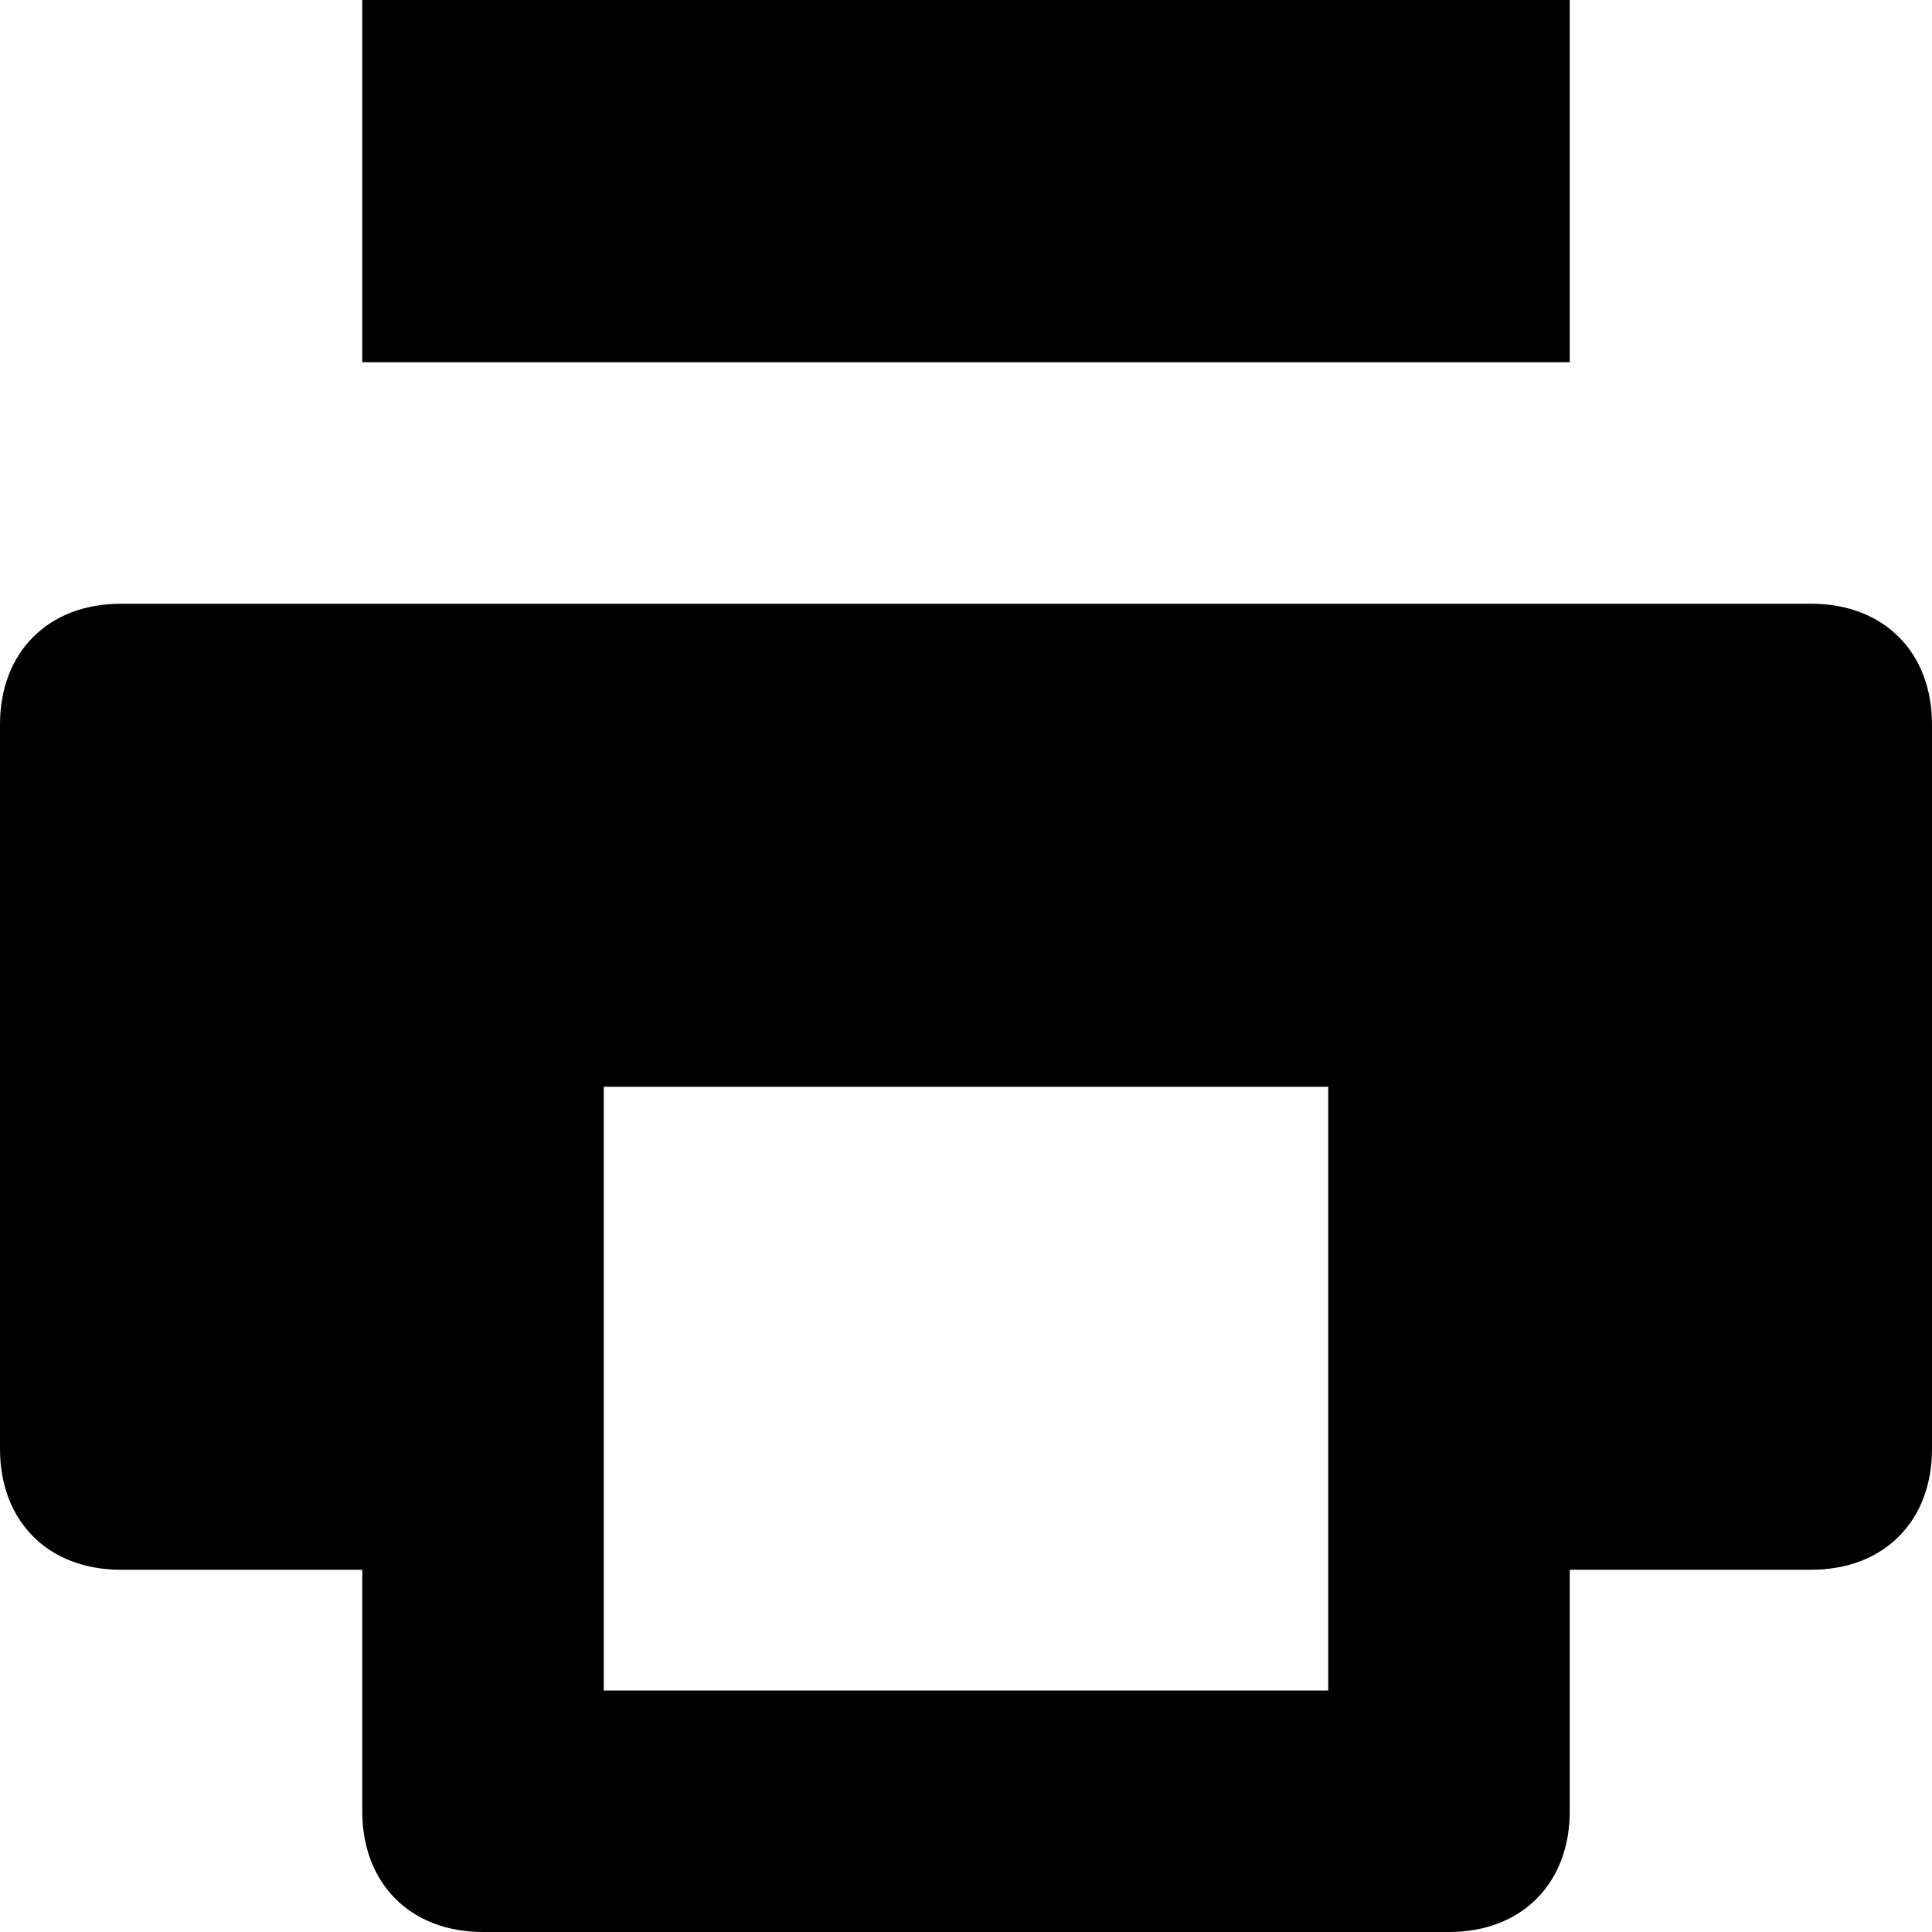 <svg xmlns="http://www.w3.org/2000/svg" viewBox="0 0 16 16"><path fill="currentColor" d="M15 5c.6 0 1 .4 1 1v6c0 .6-.4 1-1 1h-2v2c0 .6-.4 1-1 1H4c-.6 0-1-.4-1-1v-2H1c-.6 0-1-.4-1-1V6c0-.6.4-1 1-1zm-4 4H5v5h6V9zm2-9v3H3V0h10z"/></svg>